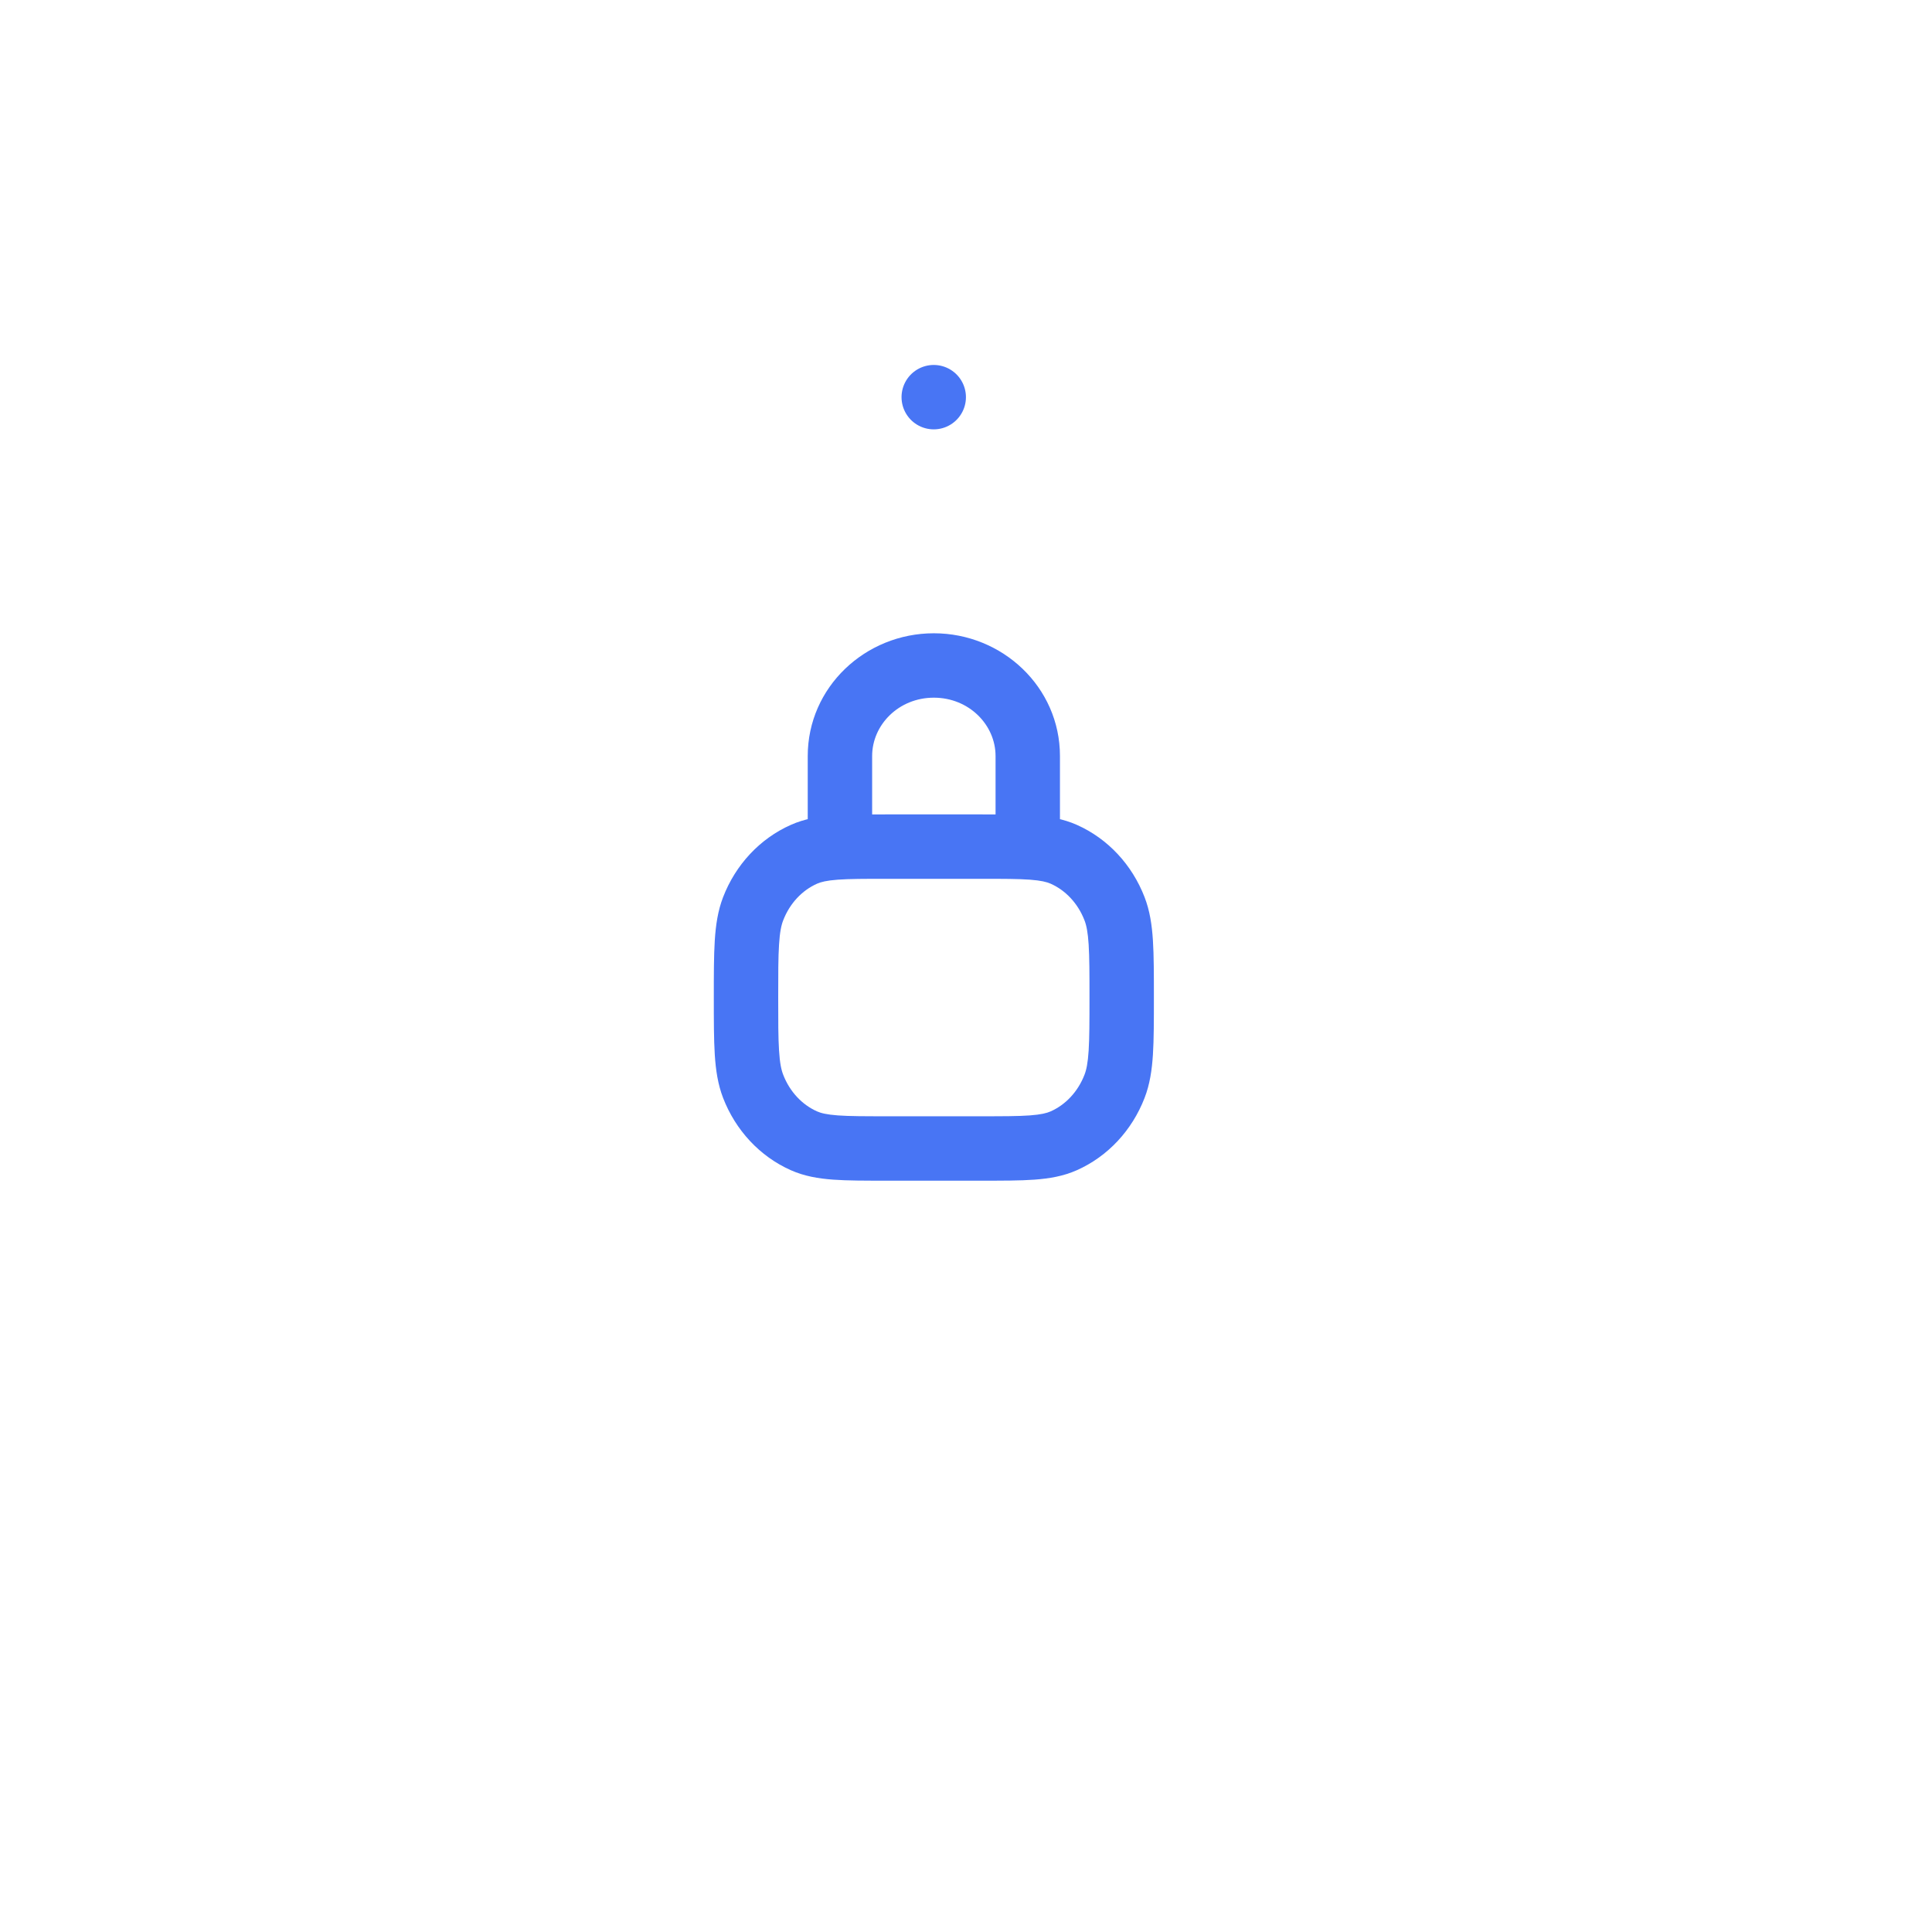 <?xml version="1.0" standalone="no"?>
<svg id="Authorizeall senders:" width="60" height="60" viewBox="0 0 60 60" fill="none" xmlns="http://www.w3.org/2000/svg" style="max-width: 100%; max-height: 100%;">
<path d="M28.998 12.334C23.985 12.334 20.735 15.698 16.891 16.925C15.328 17.424 14.546 17.673 14.23 18.025C13.914 18.376 13.821 18.89 13.636 19.917C11.654 30.91 15.986 41.074 26.319 45.029C27.429 45.454 27.984 45.667 29.004 45.667C30.024 45.667 30.579 45.454 31.689 45.029C42.021 41.073 46.349 30.91 44.366 19.917C44.181 18.89 44.088 18.376 43.772 18.024C43.456 17.673 42.674 17.424 41.111 16.925C37.266 15.699 34.011 12.334 28.998 12.334Z" stroke="#4875F4" stroke-width="2" stroke-linecap="round" stroke-linejoin="round" stroke-dasharray="0,0,0,102.93"><animate attributeType="XML" attributeName="stroke-dasharray" repeatCount="1" dur="2.5s" values="0,0,0,102.93; 
          0,51.465,51.465,0; 
          102.93,0,0,0" keyTimes="0; 0.5; 1" fill="freeze"></animate></path>
<path d="M24.968 35.429L24.563 36.343L24.563 36.343L24.968 35.429ZM23.39 33.738L22.457 34.099L22.457 34.099L23.39 33.738ZM34.613 33.738L35.545 34.099L35.545 34.099L34.613 33.738ZM33.034 35.429L33.44 36.343L33.44 36.343L33.034 35.429ZM33.034 26.53L33.44 25.616L33.44 25.616L33.034 26.53ZM34.613 28.221L35.545 27.86L35.545 27.86L34.613 28.221ZM24.968 26.53L24.563 25.616L24.563 25.616L24.968 26.53ZM23.39 28.221L22.457 27.86L22.457 27.86L23.39 28.221ZM25.085 26.292C25.085 26.844 25.532 27.292 26.085 27.292C26.637 27.292 27.085 26.844 27.085 26.292H25.085ZM30.918 26.292C30.918 26.844 31.366 27.292 31.918 27.292C32.47 27.292 32.918 26.844 32.918 26.292H30.918ZM27.543 27.292H30.46V25.292H27.543V27.292ZM30.46 34.667H27.543V36.667H30.46V34.667ZM27.543 34.667C26.849 34.667 26.382 34.666 26.02 34.64C25.669 34.614 25.493 34.568 25.374 34.515L24.563 36.343C24.98 36.528 25.412 36.601 25.874 36.635C26.326 36.668 26.878 36.667 27.543 36.667V34.667ZM22.168 30.98C22.168 31.695 22.168 32.278 22.198 32.753C22.229 33.236 22.294 33.676 22.457 34.099L24.323 33.377C24.264 33.226 24.218 33.015 24.194 32.626C24.168 32.229 24.168 31.72 24.168 30.98H22.168ZM25.374 34.515C24.915 34.311 24.529 33.91 24.323 33.377L22.457 34.099C22.843 35.097 23.593 35.913 24.563 36.343L25.374 34.515ZM33.835 30.98C33.835 31.72 33.834 32.229 33.809 32.626C33.784 33.015 33.739 33.226 33.68 33.377L35.545 34.099C35.709 33.676 35.774 33.236 35.805 32.753C35.835 32.278 35.835 31.695 35.835 30.98H33.835ZM30.46 36.667C31.125 36.667 31.677 36.668 32.128 36.635C32.59 36.601 33.023 36.528 33.44 36.343L32.629 34.515C32.509 34.568 32.334 34.614 31.983 34.64C31.621 34.666 31.154 34.667 30.46 34.667V36.667ZM33.68 33.377C33.474 33.91 33.088 34.311 32.629 34.515L33.44 36.343C34.41 35.913 35.159 35.097 35.545 34.099L33.68 33.377ZM30.46 27.292C31.154 27.292 31.621 27.293 31.983 27.319C32.334 27.345 32.509 27.391 32.629 27.444L33.44 25.616C33.023 25.431 32.59 25.358 32.128 25.324C31.677 25.291 31.125 25.292 30.46 25.292V27.292ZM35.835 30.98C35.835 30.264 35.835 29.681 35.805 29.206C35.774 28.723 35.709 28.283 35.545 27.86L33.68 28.582C33.739 28.733 33.784 28.944 33.809 29.333C33.834 29.73 33.835 30.239 33.835 30.98H35.835ZM32.629 27.444C33.088 27.648 33.474 28.049 33.68 28.582L35.545 27.86C35.159 26.861 34.41 26.046 33.44 25.616L32.629 27.444ZM27.543 25.292C26.878 25.292 26.326 25.291 25.874 25.324C25.412 25.358 24.98 25.431 24.563 25.616L25.374 27.444C25.493 27.391 25.669 27.345 26.02 27.319C26.382 27.293 26.849 27.292 27.543 27.292V25.292ZM24.168 30.98C24.168 30.239 24.168 29.73 24.194 29.333C24.218 28.944 24.264 28.733 24.323 28.582L22.457 27.86C22.294 28.283 22.229 28.723 22.198 29.206C22.168 29.681 22.168 30.264 22.168 30.98H24.168ZM24.563 25.616C23.593 26.046 22.843 26.861 22.457 27.86L24.323 28.582C24.529 28.049 24.915 27.648 25.374 27.444L24.563 25.616ZM27.085 26.292V23.48H25.085V26.292H27.085ZM30.918 23.48V26.292H32.918V23.48H30.918ZM29.001 21.667C30.094 21.667 30.918 22.512 30.918 23.48H32.918C32.918 21.34 31.13 19.667 29.001 19.667V21.667ZM27.085 23.48C27.085 22.512 27.908 21.667 29.001 21.667V19.667C26.873 19.667 25.085 21.34 25.085 23.48H27.085Z" fill="#4875F4" stroke-dasharray="0,0,0,201.257"><animate attributeType="XML" attributeName="stroke-dasharray" repeatCount="1" dur="2.5s" values="0,0,0,201.257; 
          0,100.629,100.629,0; 
          201.257,0,0,0" keyTimes="0; 0.5; 1" fill="freeze"></animate></path>
</svg>